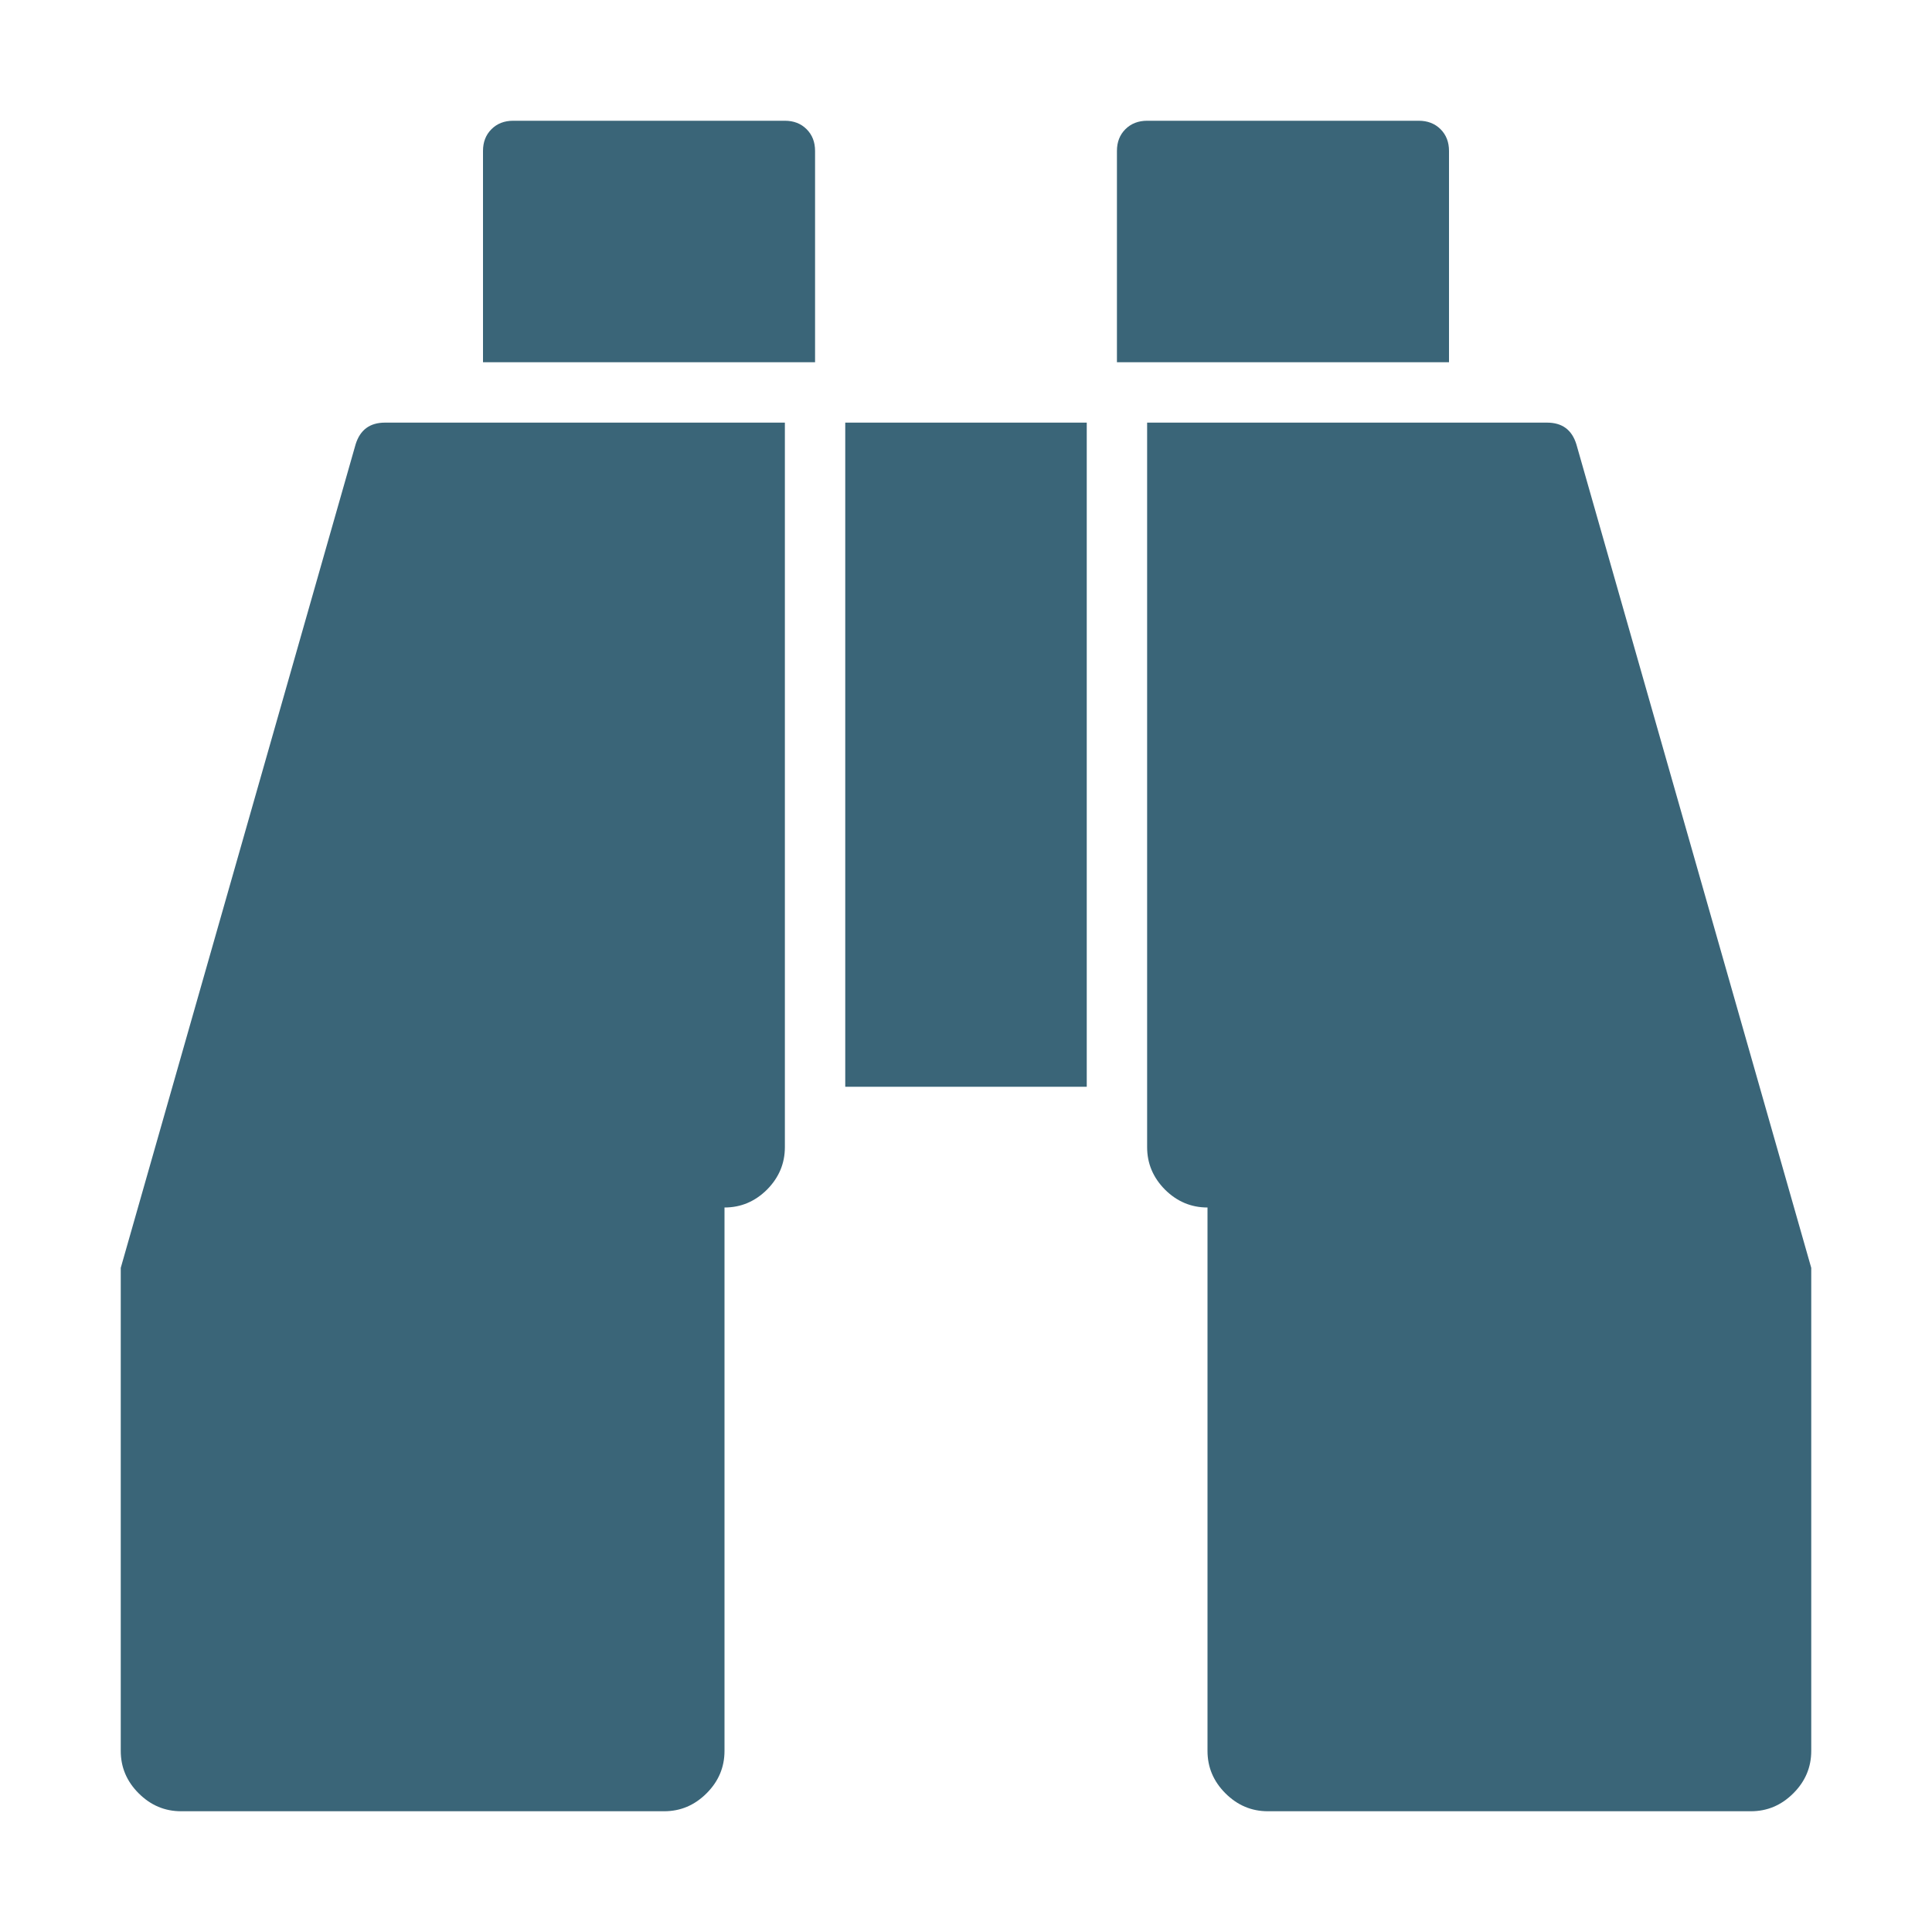 <?xml version="1.0" encoding="utf-8"?>
<!DOCTYPE svg PUBLIC "-//W3C//DTD SVG 1.1//EN" "http://www.w3.org/Graphics/SVG/1.1/DTD/svg11.dtd">
<svg xmlns="http://www.w3.org/2000/svg" xmlns:xlink="http://www.w3.org/1999/xlink" version="1.1" baseProfile="full" width="16" height="16" viewBox="0 0 16.00 16.00" enable-background="new 0 0 16.00 16.00" xml:space="preserve">
	<path fill="#3A6578" fill-opacity="1" stroke-width="1.333" stroke-linejoin="miter" d="M 6.5,3.5L 6.5,9.5C 6.5,9.635 6.451,9.752 6.352,9.852C 6.252,9.951 6.135,10 6,10L 6,14.5C 6,14.635 5.951,14.752 5.852,14.851C 5.752,14.951 5.635,15 5.5,15L 1.5,15C 1.365,15 1.248,14.951 1.148,14.851C 1.049,14.752 1,14.635 1,14.5L 1,10.5L 2.945,3.68C 2.982,3.56 3.063,3.5 3.188,3.5L 6.5,3.5 Z M 9,3.5L 9,9L 7,9L 7,3.5L 9,3.5 Z M 15,10.5L 15,14.5C 15,14.635 14.951,14.752 14.852,14.851C 14.752,14.951 14.635,15 14.5,15L 10.5,15C 10.365,15 10.248,14.951 10.148,14.851C 10.049,14.752 10,14.635 10,14.5L 10,10C 9.865,10 9.748,9.951 9.648,9.852C 9.549,9.752 9.5,9.635 9.5,9.5L 9.5,3.5L 12.812,3.5C 12.938,3.5 13.018,3.56 13.055,3.68L 15,10.5 Z M 6.75,1.25L 6.75,3L 4,3L 4,1.25C 4,1.177 4.023,1.117 4.07,1.07C 4.117,1.023 4.177,1 4.25,1L 6.5,1C 6.573,1 6.633,1.023 6.68,1.07C 6.727,1.117 6.75,1.177 6.75,1.25 Z M 12,1.25L 12,3L 9.25,3L 9.25,1.25C 9.25,1.177 9.273,1.117 9.32,1.07C 9.367,1.023 9.428,1 9.5,1L 11.75,1C 11.822,1 11.883,1.023 11.93,1.07C 11.977,1.117 12,1.177 12,1.25 Z "/>
</svg>
